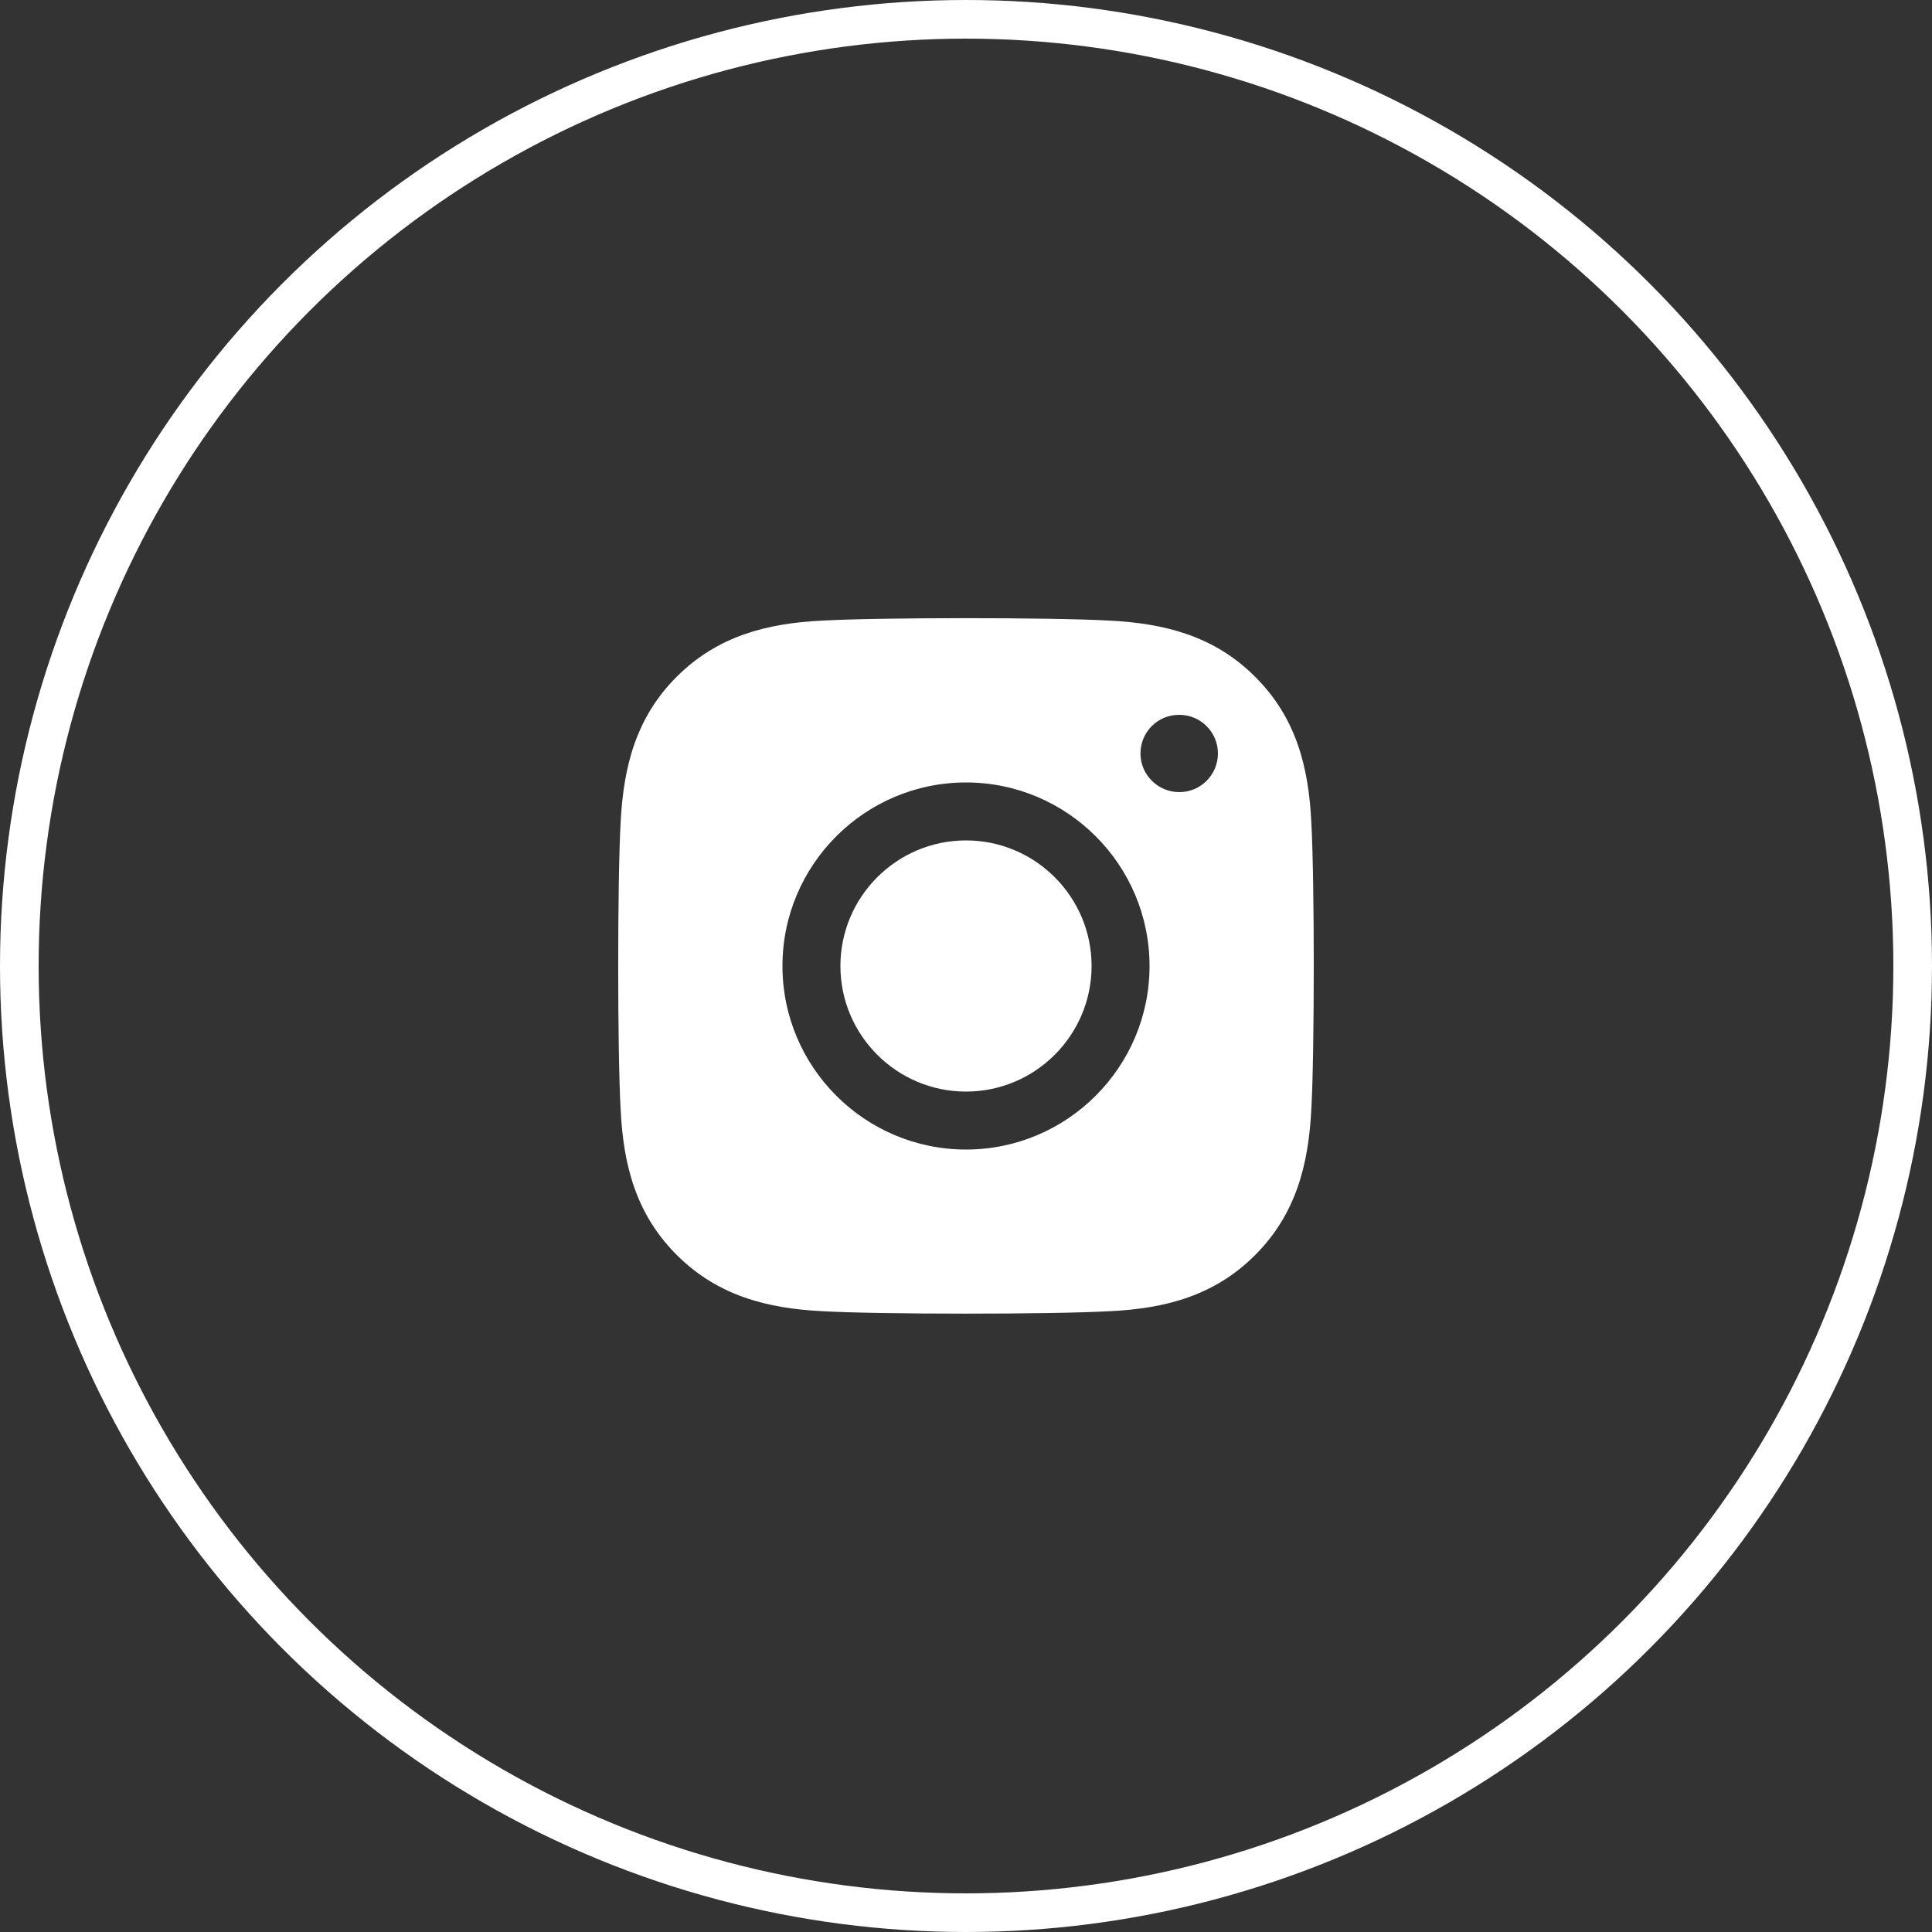 <svg width="50" height="50" viewBox="0 0 50 50" fill="none" xmlns="http://www.w3.org/2000/svg">
<rect x="0" y="0" width="50" height="50" fill="#333333" stroke="none"/>
<path d="M33.937 21.286C33.869 19.844 33.54 18.567 32.483 17.515C31.431 16.463 30.154 16.133 28.712 16.061C27.226 15.977 22.773 15.977 21.287 16.061C19.849 16.129 18.572 16.459 17.516 17.511C16.46 18.563 16.135 19.841 16.062 21.282C15.978 22.768 15.978 27.222 16.062 28.709C16.13 30.151 16.46 31.428 17.516 32.48C18.572 33.532 19.845 33.862 21.287 33.934C22.773 34.018 27.226 34.018 28.712 33.934C30.154 33.866 31.431 33.536 32.483 32.48C33.535 31.428 33.864 30.15 33.937 28.709C34.021 27.223 34.021 22.773 33.937 21.286ZM25 29.75C22.381 29.75 20.25 27.619 20.25 25C20.25 22.381 22.381 20.25 25 20.25C27.619 20.25 29.75 22.381 29.75 25C29.75 27.619 27.619 29.75 25 29.75ZM30.52 20.5C29.968 20.5 29.515 20.052 29.515 19.5C29.515 18.948 29.958 18.5 30.51 18.5H30.52C31.073 18.5 31.52 18.948 31.52 19.5C31.52 20.052 31.073 20.5 30.52 20.5ZM28.25 25C28.25 26.792 26.792 28.25 25 28.25C23.208 28.25 21.75 26.792 21.75 25C21.75 23.208 23.208 21.75 25 21.75C26.792 21.75 28.25 23.208 28.25 25Z" fill="white"/>
<circle cx="25" cy="25" r="24.5" stroke="white"/>
</svg>

